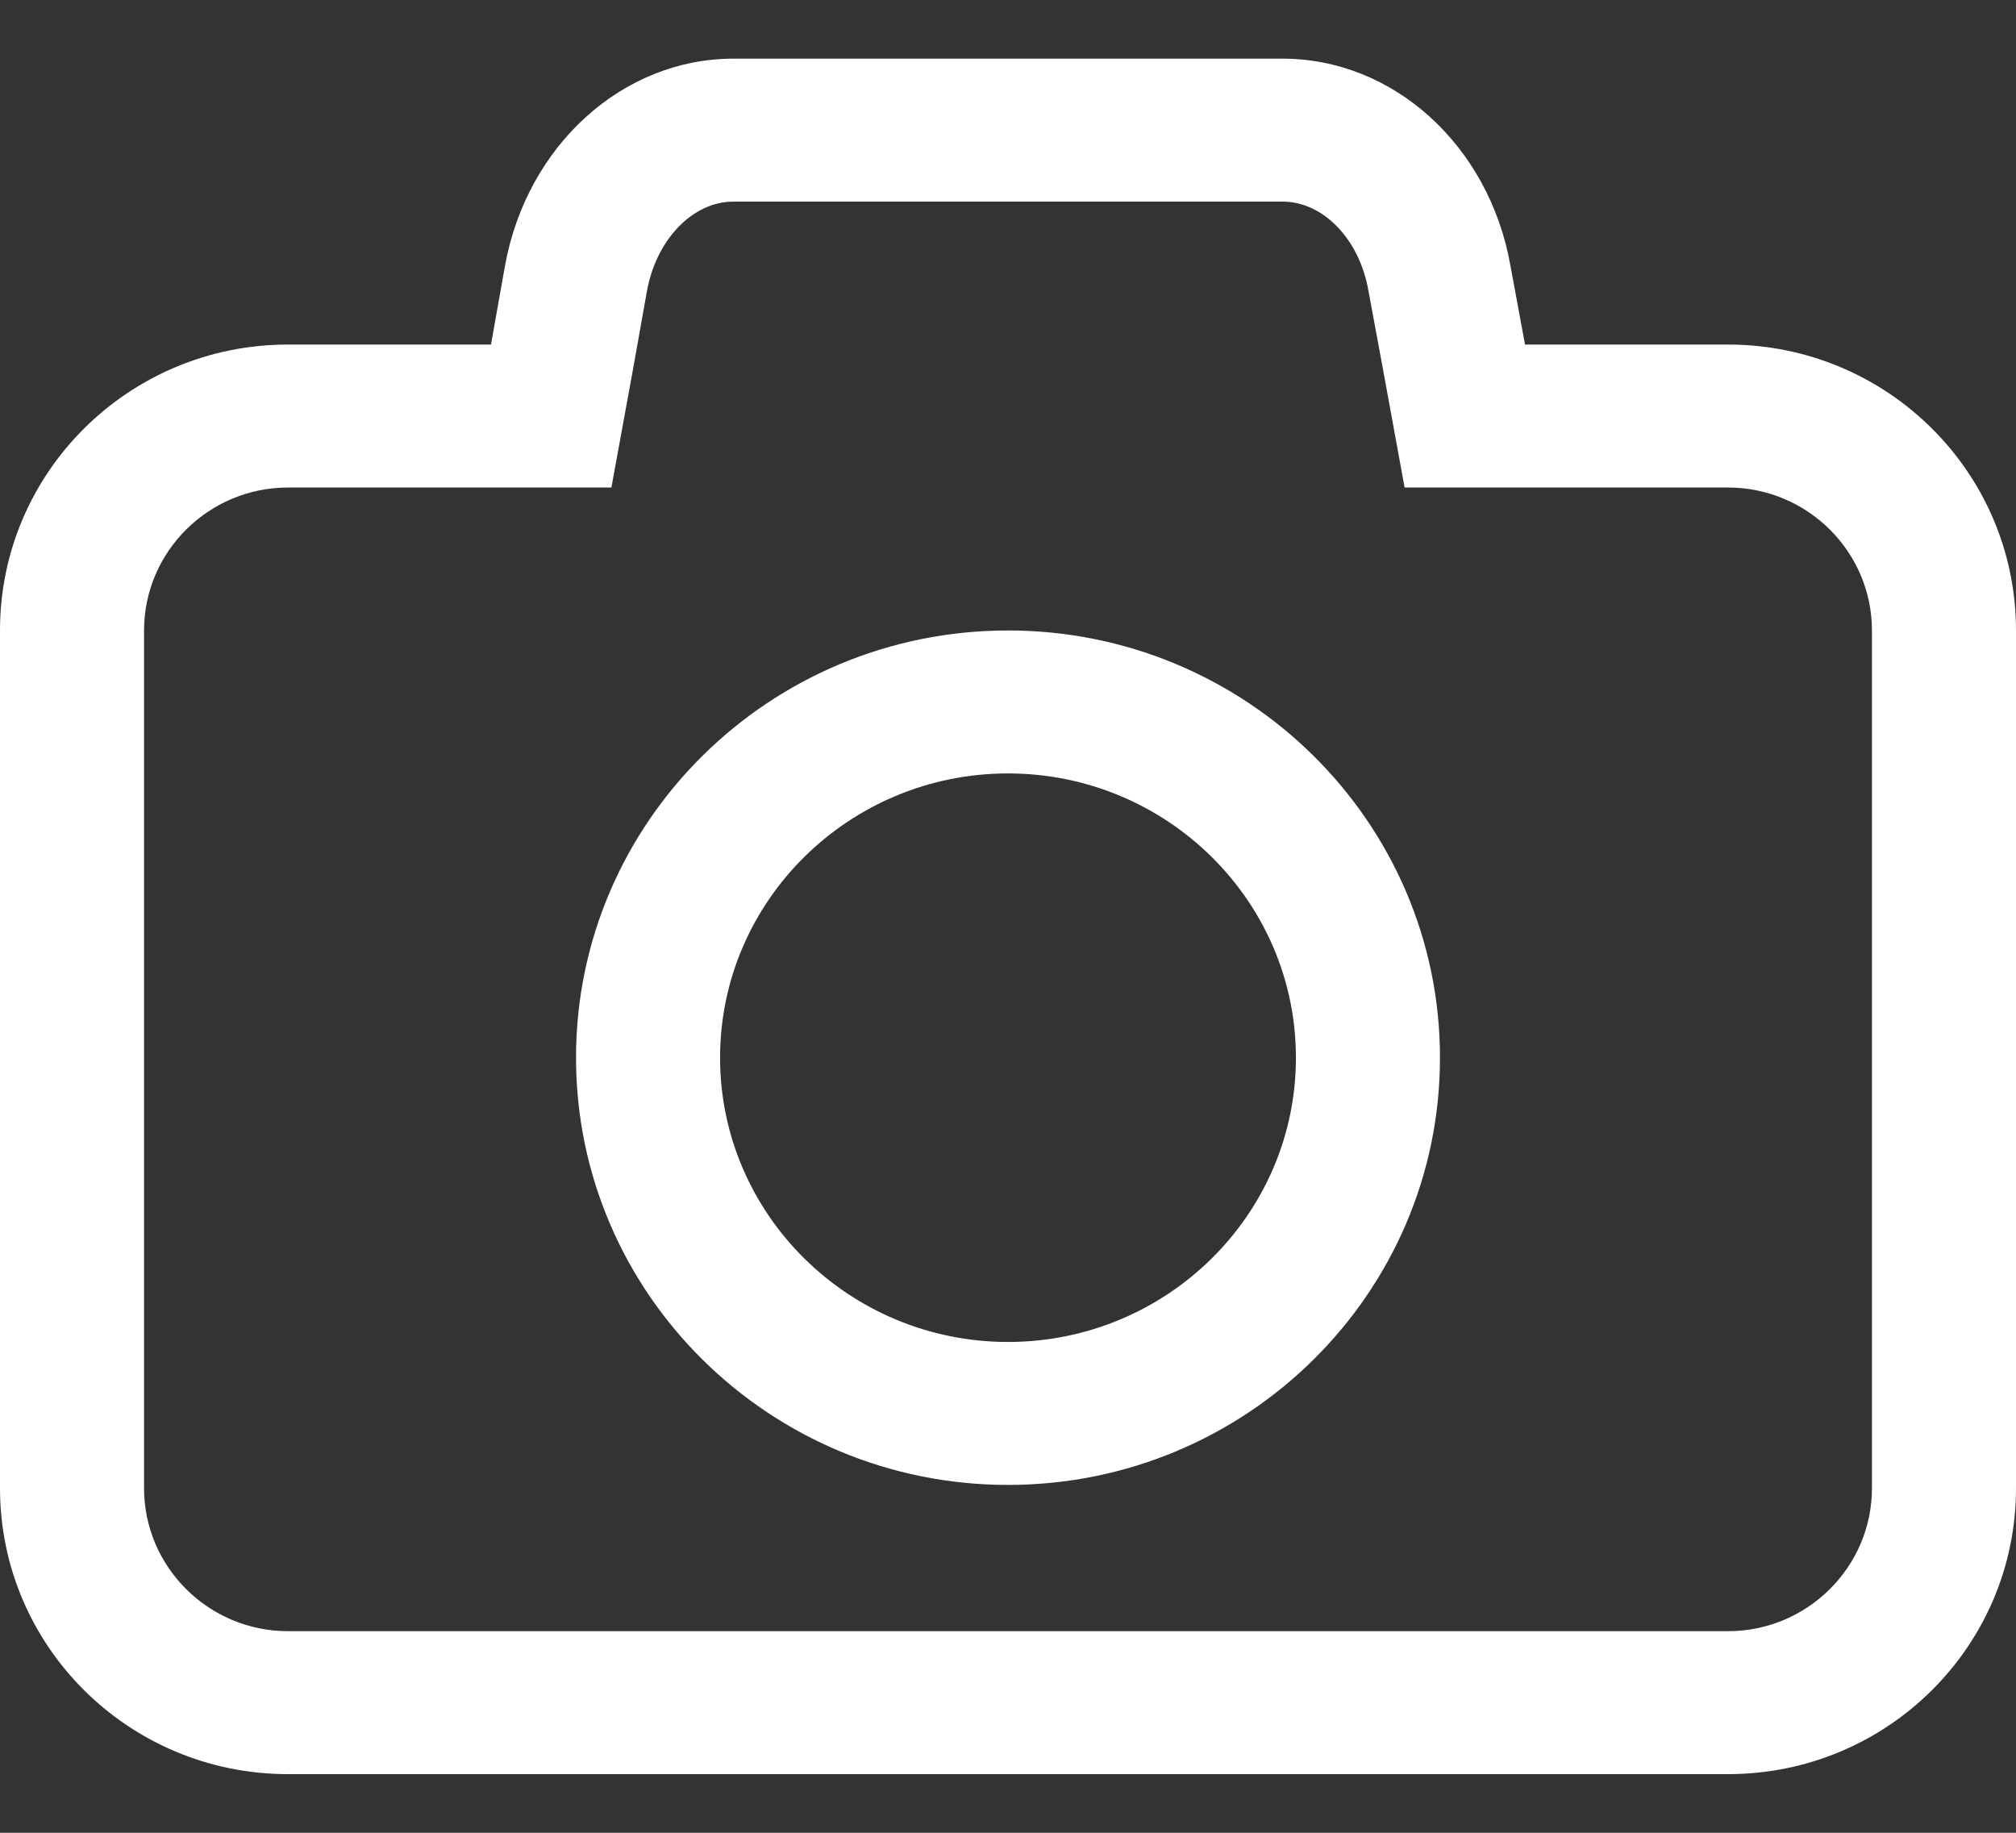 <svg width="11" height="10" viewBox="0 0 11 10" fill="none" xmlns="http://www.w3.org/2000/svg">
<rect x="0" y="0" width="11" height="10" fill="#333333" stroke="none"/>
<path d="M4.002 0.32C3.398 0.32 2.876 0.792 2.756 1.447L2.679 1.88H1.571C0.703 1.88 0 2.578 0 3.44V8.12C0 8.982 0.703 9.68 1.571 9.68H9.429C10.297 9.68 11 8.982 11 8.12V3.44C11 2.578 10.297 1.88 9.429 1.88H8.321L8.241 1.447C8.124 0.792 7.602 0.32 6.998 0.32H4.002ZM4.002 1.1H6.998C7.219 1.1 7.418 1.304 7.467 1.588L7.547 2.02L7.664 2.66H9.429C9.861 2.66 10.214 3.01 10.214 3.44V8.12C10.214 8.55 9.861 8.9 9.429 8.9H1.571C1.139 8.9 0.786 8.55 0.786 8.12V3.44C0.786 3.01 1.139 2.66 1.571 2.66H3.336L3.453 2.02L3.53 1.588C3.582 1.304 3.781 1.1 4.002 1.1ZM5.5 3.44C4.199 3.44 3.143 4.485 3.143 5.771C3.143 7.057 4.199 8.102 5.5 8.102C6.801 8.102 7.857 7.057 7.857 5.771C7.857 4.485 6.801 3.44 5.5 3.44ZM5.5 4.22C6.366 4.22 7.071 4.915 7.071 5.771C7.071 6.627 6.366 7.322 5.5 7.322C4.634 7.322 3.929 6.627 3.929 5.771C3.929 4.915 4.634 4.22 5.5 4.22Z" fill="white"/>
</svg>
